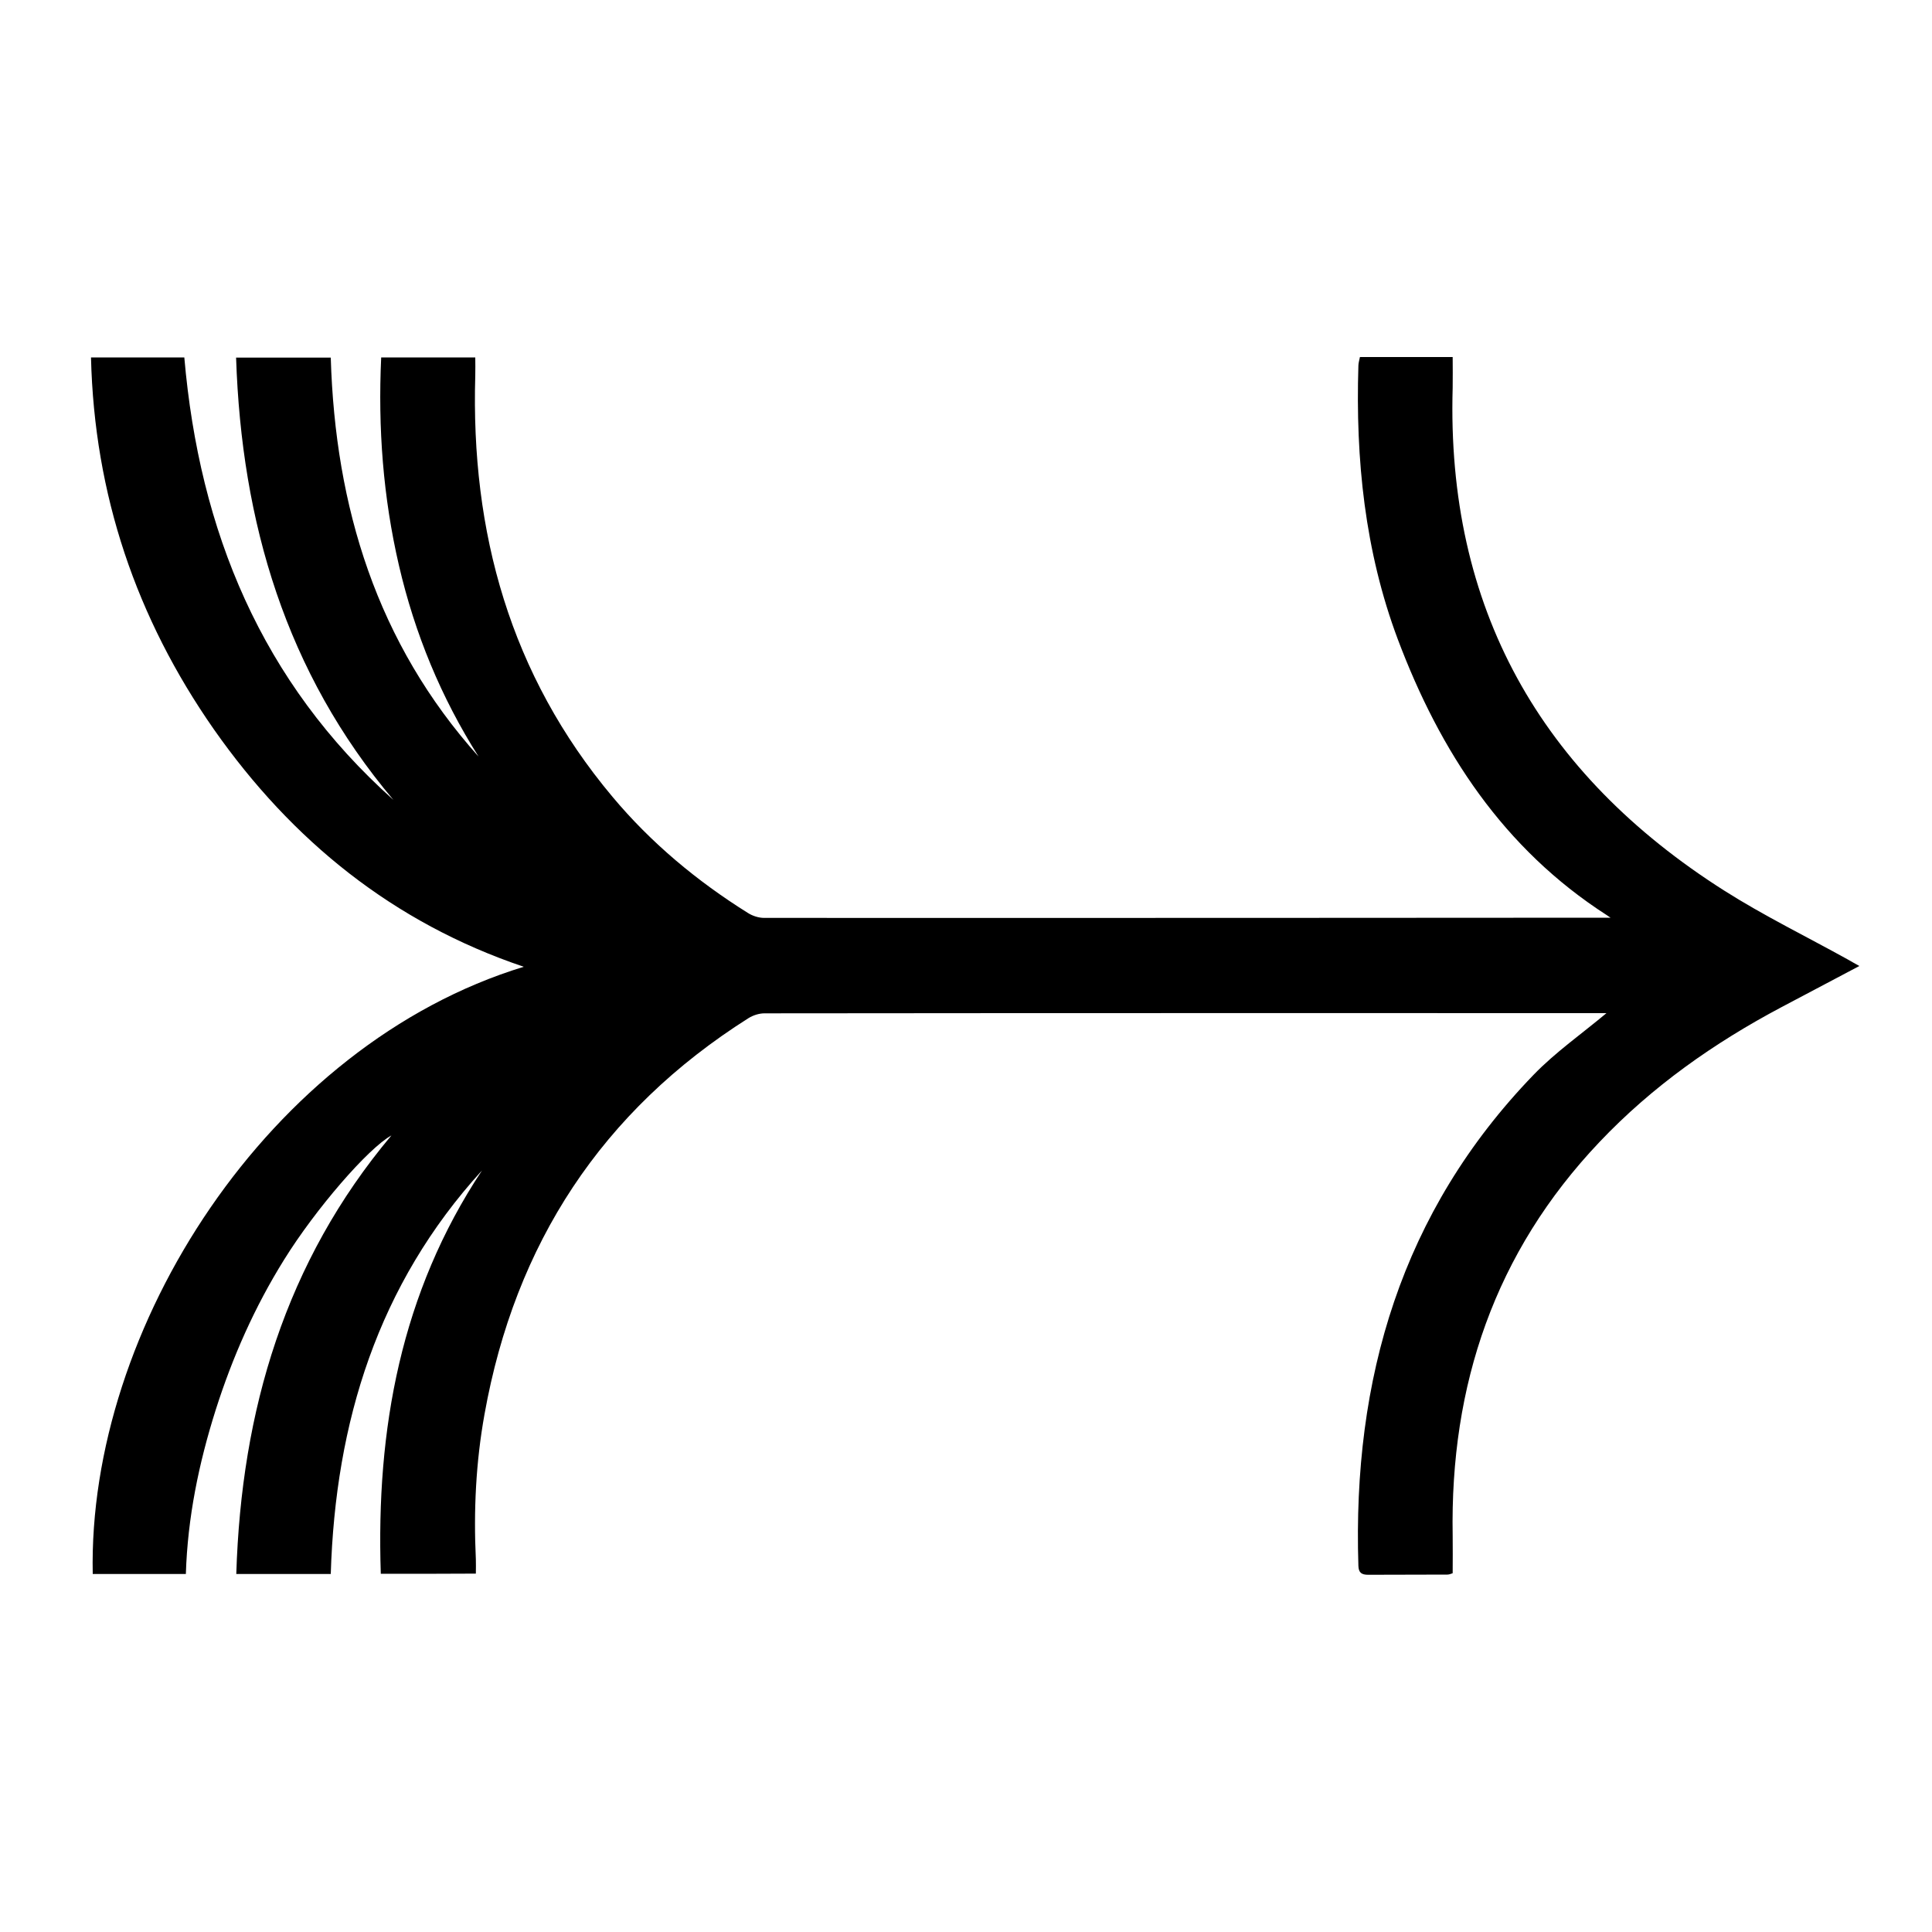 <svg xmlns="http://www.w3.org/2000/svg" width="200" height="200" fill="none" viewBox="0 0 200 200">
  <path fill="#000" d="M39.42 162.92c-.5-15 2.08-29.1 10.48-41.76-10.78 11.82-15.18 26.04-15.66 41.78h-9.78c.52-16.94 5.08-32.32 16.06-45.4-2.4 1.32-7.86 7.62-11.12 12.88-3.04 4.88-5.34 10.08-7.08 15.56-1.74 5.5-2.9 11.12-3.08 16.96H9.6c-.54-25.42 18.18-54.78 44.62-62.86-13.52-4.56-24-13.06-32.08-24.58C14.1 63.98 9.76 51.2 9.42 37h9.66c1.56 18 8 33.62 21.64 45.8C29.6 69.62 25 54.1 24.44 37.02h9.8c.46 15.46 4.76 29.54 15.3 41.3-3.88-6.12-6.6-12.72-8.24-19.78-1.64-7.06-2.18-14.22-1.84-21.54h9.74c0 .62.02 1.24 0 1.86-.48 16.24 3.62 31 14.2 43.62 4 4.78 8.76 8.74 14.04 12.04.48.3 1.1.5 1.66.5 28.86.02 87.62-.02 87.62-.02s-.34-.24-.38-.26c-10.7-6.88-17.26-16.92-21.64-28.56-3.42-9.12-4.38-18.64-4.08-28.32 0-.28.1-.58.16-.9h9.6c0 1.08.02 2.12 0 3.18-.66 22.76 9.06 39.96 28.12 52.06 4.1 2.6 8.48 4.74 12.74 7.1.36.2.72.42 1.24.7-2.8 1.48-5.42 2.86-8.06 4.26-6.98 3.7-13.38 8.2-18.84 13.96-10.84 11.42-15.48 25.16-15.2 40.74.02 1.28 0 2.54 0 3.9-.14.04-.34.14-.54.14-2.74.02-5.46 0-8.2.02-.7 0-1-.22-1.02-.94-.62-19.32 4.44-36.64 18.14-50.82 2.26-2.34 5.06-4.3 7.54-6.38-.02 0-58.32-.02-87.16.02-.56 0-1.18.2-1.66.5-15.18 9.6-24.16 23.36-27.32 40.98-.9 4.98-1.14 10-.9 15.04.02.46 0 .92 0 1.48-3.28.02-6.46.02-9.84.02Z"/>
</svg>
